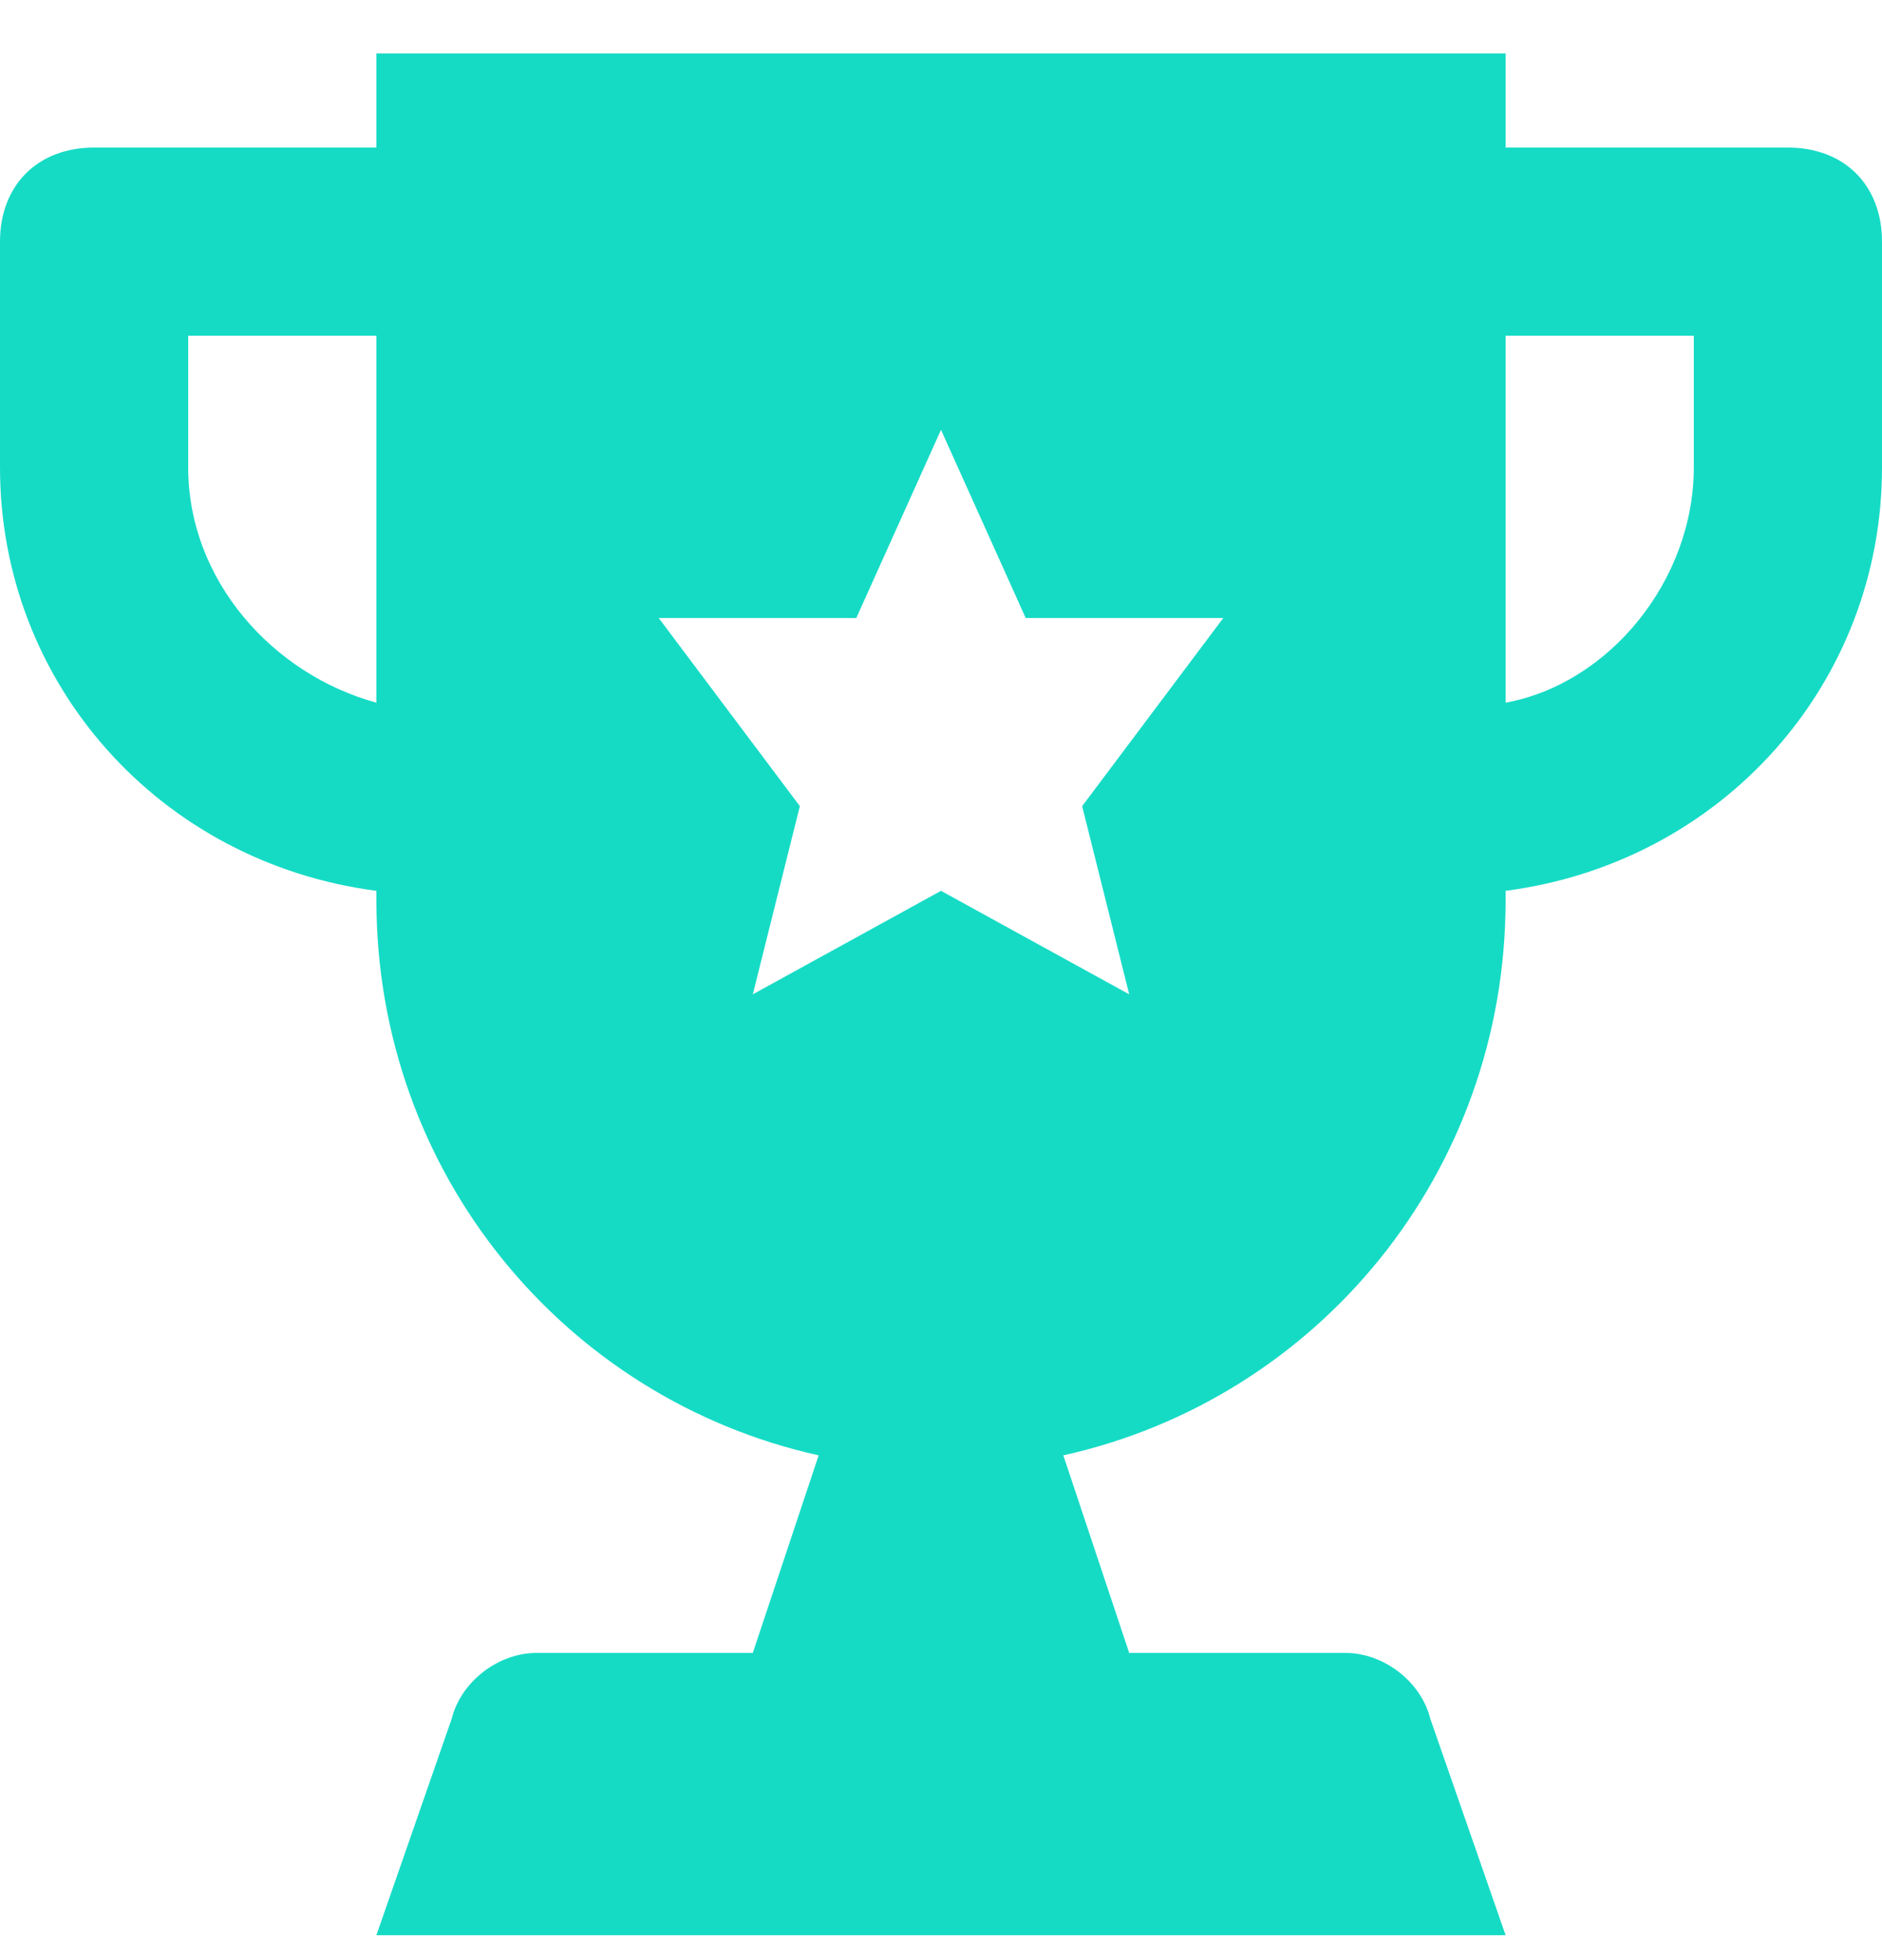<svg width="24" height="25" viewBox="0 0 24 25" fill="none" xmlns="http://www.w3.org/2000/svg">
<g clip-path="url(#clip0_1000_20079)">
<path d="M22.8 1.882H19.2V0.682H4.8V1.882H1.2C0.48 1.882 0 2.362 0 3.082V5.962C0 8.722 2.04 11.002 4.8 11.362V11.482C4.8 14.962 7.2 17.842 10.44 18.562L9.6 21.082H6.84C6.36 21.082 5.88 21.442 5.76 21.922L4.8 24.682H19.2L18.24 21.922C18.12 21.442 17.64 21.082 17.16 21.082H14.4L13.56 18.562C16.8 17.842 19.2 14.962 19.2 11.482V11.362C21.96 11.002 24 8.722 24 5.962V3.082C24 2.362 23.52 1.882 22.8 1.882ZM4.8 8.962C3.48 8.602 2.4 7.402 2.4 5.962V4.282H4.8V8.962ZM14.4 12.682L12 11.362L9.6 12.682L10.2 10.282L8.4 7.882H10.92L12 5.482L13.08 7.882H15.6L13.8 10.282L14.4 12.682ZM21.6 5.962C21.6 7.402 20.52 8.722 19.2 8.962V4.282H21.6V5.962Z" fill="#15DBC5"/>
</g>
<defs>
<clipPath id="clip0_1000_20079">
<rect width="24" height="24" fill="white" transform="translate(0 0.682)"/>
</clipPath>
</defs>
</svg>
